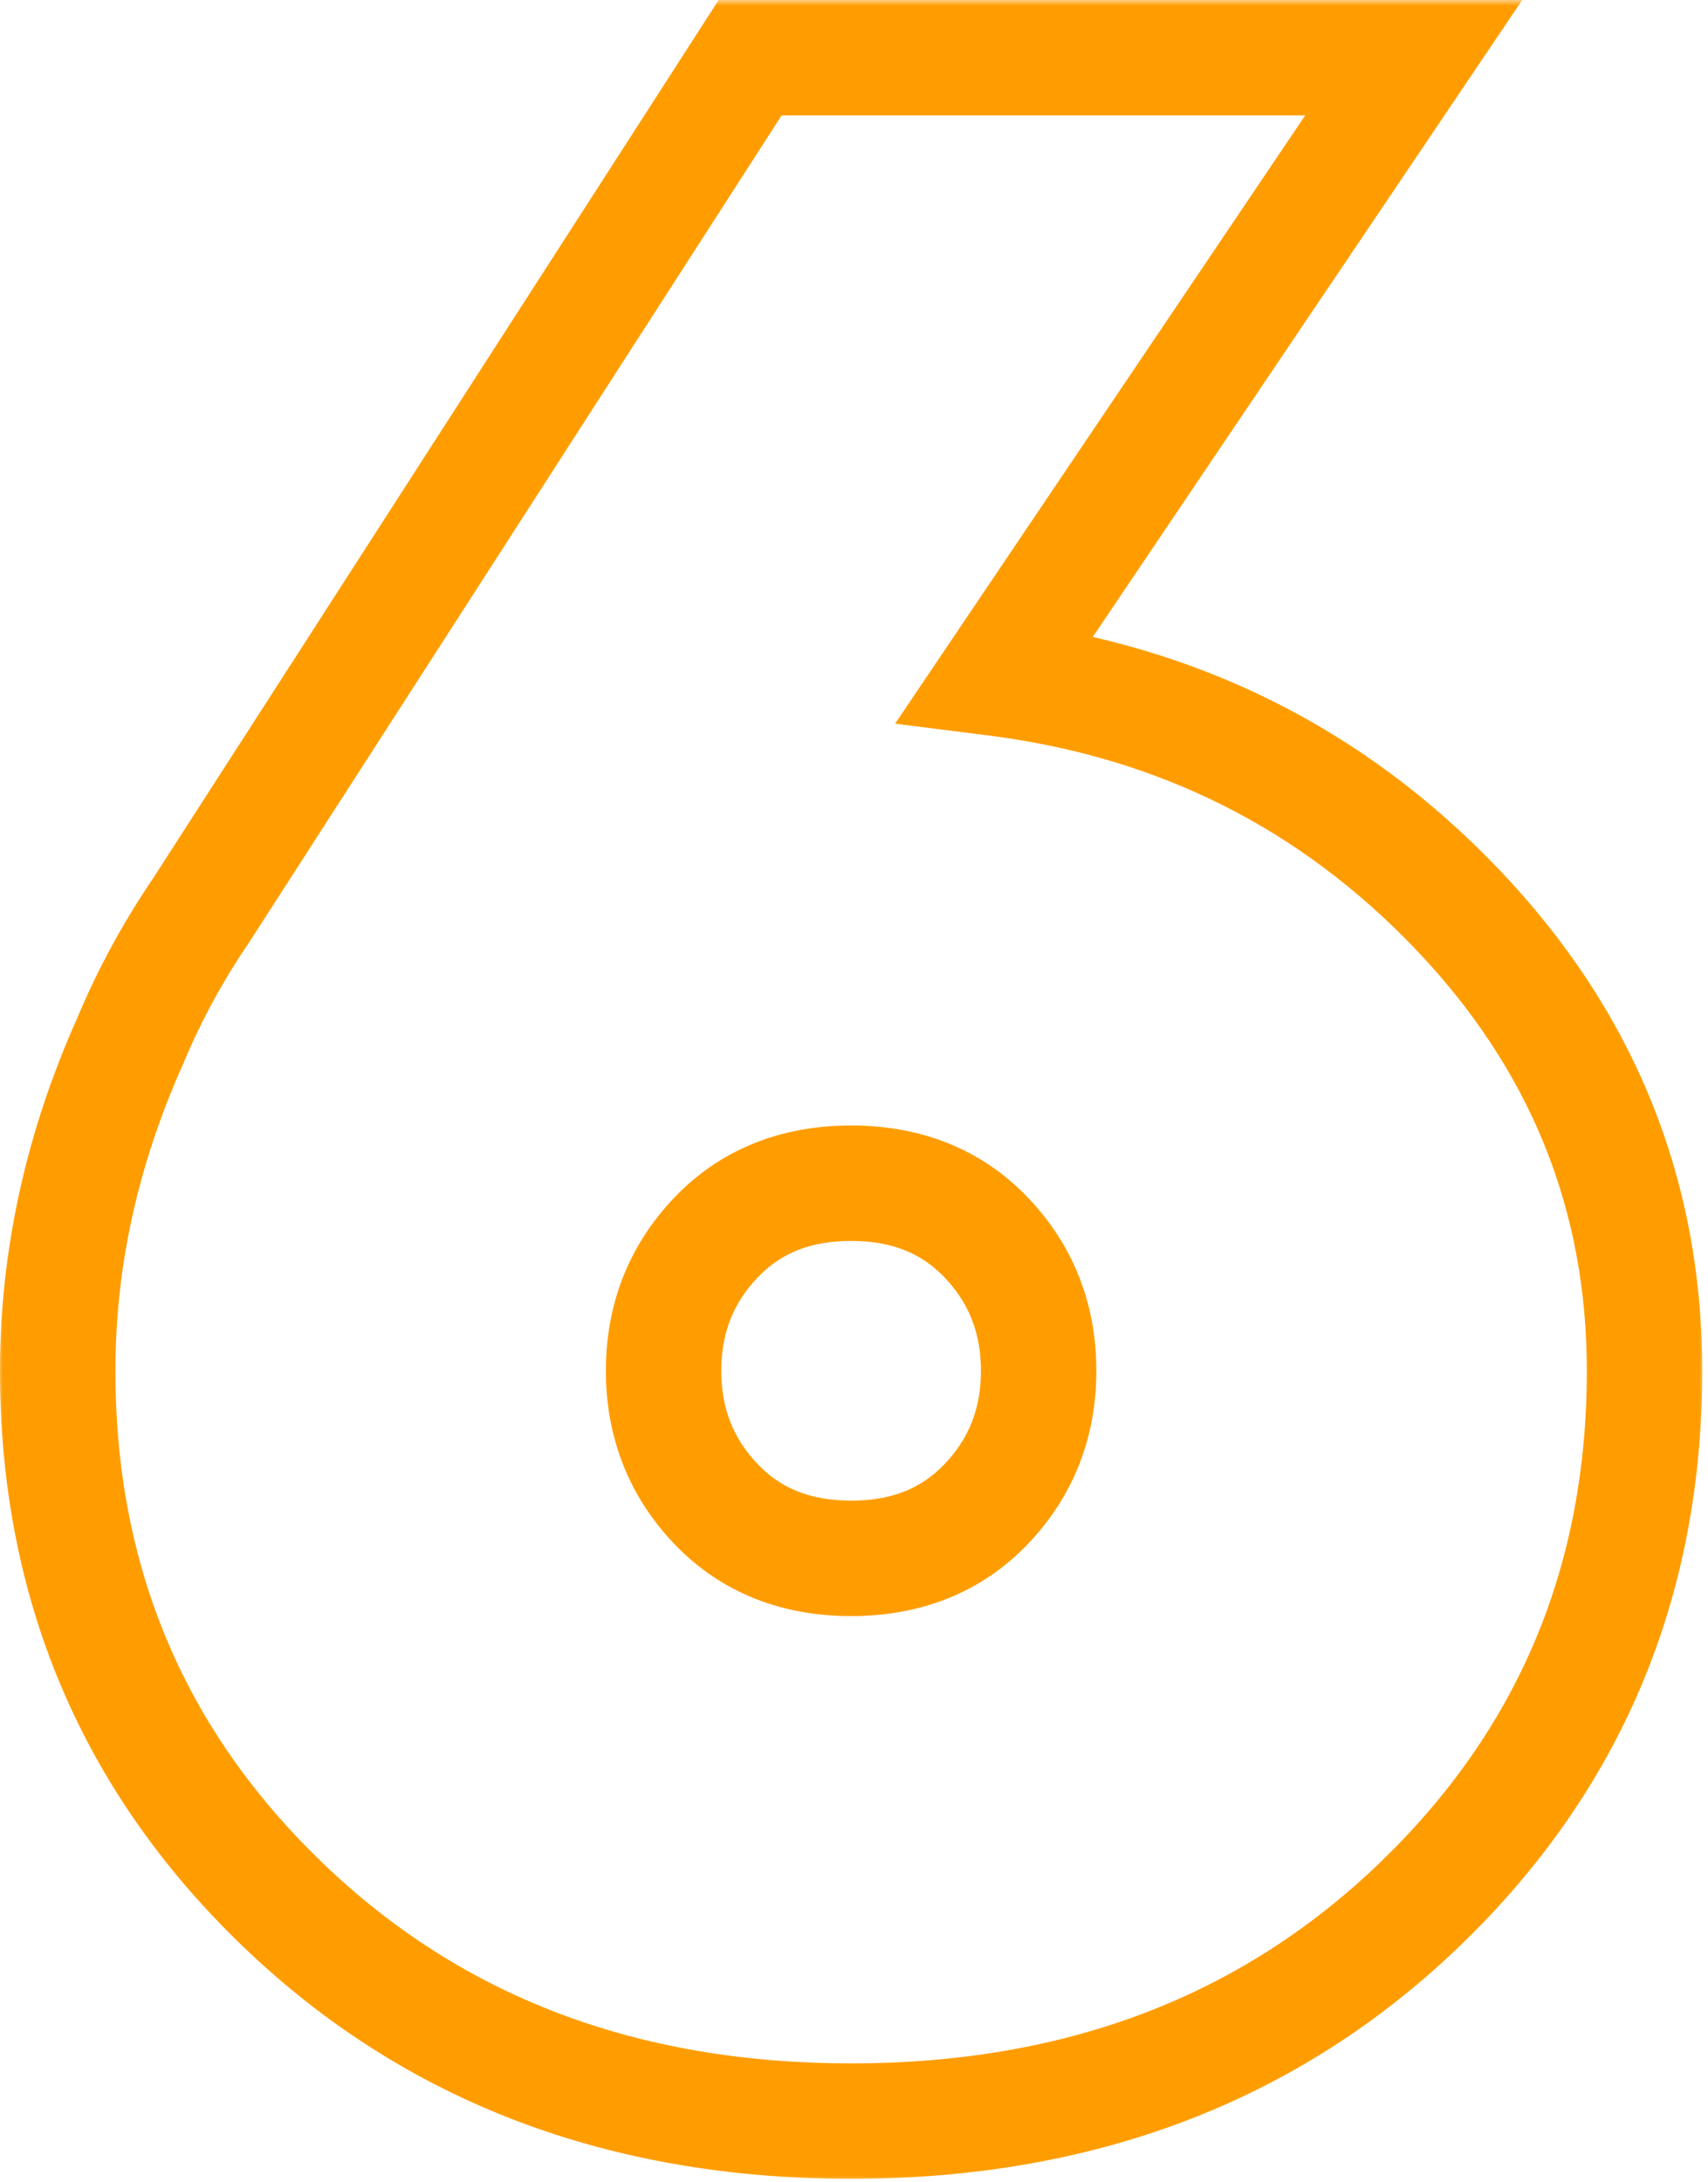 <?xml version="1.0" encoding="UTF-8"?> <svg xmlns="http://www.w3.org/2000/svg" width="148" height="189" viewBox="0 0 148 189" fill="none"><mask id="path-1-outside-1_111_39" maskUnits="userSpaceOnUse" x="-0.25" y="0" width="148" height="189" fill="black"><rect fill="white" x="-0.25" width="148" height="189"></rect><path d="M17.5 78.75L65 5H122.5L86.25 58.75C102.083 60.75 115.417 67.417 126.25 78.75C137.083 90.083 142.5 103.417 142.5 118.75C142.5 137.083 136 152.5 123 165C110 177.5 93.583 183.75 73.75 183.75C53.917 183.75 37.5 177.5 24.5 165C11.5 152.5 5 137.083 5 118.75C5 109.083 7.083 99.583 11.25 90.25C12.917 86.25 15 82.417 17.5 78.75ZM62 130.25C65 133.417 68.917 135 73.75 135C78.583 135 82.5 133.417 85.5 130.25C88.5 127.083 90 123.25 90 118.75C90 114.25 88.5 110.417 85.5 107.25C82.5 104.083 78.583 102.5 73.75 102.5C68.917 102.5 65 104.083 62 107.25C59 110.417 57.5 114.25 57.5 118.75C57.5 123.25 59 127.083 62 130.25Z"></path></mask><path d="M17.5 78.75L21.631 81.567L21.668 81.513L21.704 81.457L17.5 78.75ZM65 5V-1.19209e-05H62.273L60.796 2.293L65 5ZM122.5 5L126.645 7.796L131.903 -1.19209e-05H122.5V5ZM86.25 58.75L82.105 55.954L77.561 62.692L85.623 63.711L86.25 58.75ZM126.25 78.75L129.864 75.295L129.864 75.295L126.25 78.75ZM123 165L119.534 161.396L119.534 161.396L123 165ZM24.5 165L27.965 161.396L27.965 161.396L24.5 165ZM11.25 90.25L15.816 92.288L15.841 92.231L15.865 92.173L11.25 90.25ZM62 130.25L65.63 126.811L65.63 126.811L62 130.25ZM85.5 130.25L81.87 126.811L81.87 126.811L85.5 130.25ZM85.5 107.25L81.87 110.689L81.87 110.689L85.5 107.25ZM62 107.25L58.37 103.811L62 107.25ZM17.5 78.75L21.704 81.457L69.204 7.707L65 5L60.796 2.293L13.296 76.043L17.5 78.75ZM65 5V10H122.5V5V-1.19209e-05H65V5ZM122.5 5L118.355 2.204L82.105 55.954L86.25 58.75L90.395 61.546L126.645 7.796L122.5 5ZM86.25 58.75L85.623 63.711C100.34 65.57 112.611 71.718 122.636 82.205L126.25 78.75L129.864 75.295C118.222 63.116 103.827 55.931 86.877 53.789L86.25 58.75ZM126.25 78.75L122.636 82.205C132.602 92.631 137.5 104.736 137.5 118.75H142.5H147.5C147.5 102.098 141.565 87.535 129.864 75.295L126.25 78.75ZM142.5 118.75H137.5C137.5 135.749 131.536 149.856 119.534 161.396L123 165L126.466 168.604C140.464 155.144 147.5 138.418 147.5 118.75H142.5ZM123 165L119.534 161.396C107.563 172.907 92.432 178.75 73.75 178.75V183.75V188.75C94.735 188.75 112.437 182.093 126.466 168.604L123 165ZM73.75 183.75V178.75C55.068 178.75 39.937 172.907 27.965 161.396L24.5 165L21.035 168.604C35.063 182.093 52.765 188.75 73.75 188.75V183.75ZM24.5 165L27.965 161.396C15.964 149.856 10 135.749 10 118.75H5H9.31323e-08C9.31323e-08 138.418 7.036 155.144 21.035 168.604L24.5 165ZM5 118.75H10C10 109.826 11.919 101.018 15.816 92.288L11.25 90.25L6.684 88.212C2.248 98.149 9.31323e-08 108.341 9.31323e-08 118.75H5ZM11.25 90.25L15.865 92.173C17.398 88.494 19.318 84.96 21.631 81.567L17.5 78.75L13.369 75.933C10.682 79.874 8.435 84.006 6.635 88.327L11.25 90.25ZM62 130.25L58.37 133.689C62.422 137.965 67.708 140 73.75 140V135V130C70.126 130 67.578 128.868 65.63 126.811L62 130.25ZM73.75 135V140C79.792 140 85.078 137.965 89.13 133.689L85.5 130.25L81.87 126.811C79.922 128.868 77.374 130 73.75 130V135ZM85.5 130.25L89.13 133.689C93.04 129.561 95 124.484 95 118.75H90H85C85 122.016 83.96 124.605 81.87 126.811L85.5 130.25ZM90 118.75H95C95 113.016 93.04 107.939 89.13 103.811L85.5 107.25L81.87 110.689C83.96 112.895 85 115.484 85 118.75H90ZM85.5 107.25L89.13 103.811C85.078 99.535 79.792 97.5 73.75 97.5V102.5V107.5C77.374 107.5 79.922 108.632 81.87 110.689L85.5 107.25ZM73.75 102.5V97.5C67.708 97.5 62.422 99.535 58.37 103.811L62 107.25L65.63 110.689C67.578 108.632 70.126 107.5 73.75 107.5V102.5ZM62 107.25L58.37 103.811C54.46 107.939 52.5 113.016 52.5 118.75H57.5H62.5C62.5 115.484 63.54 112.895 65.63 110.689L62 107.25ZM57.5 118.75H52.5C52.5 124.484 54.46 129.561 58.37 133.689L62 130.25L65.63 126.811C63.54 124.605 62.5 122.016 62.5 118.75H57.5Z" fill="#FF9D00" mask="url(#path-1-outside-1_111_39)"></path></svg> 